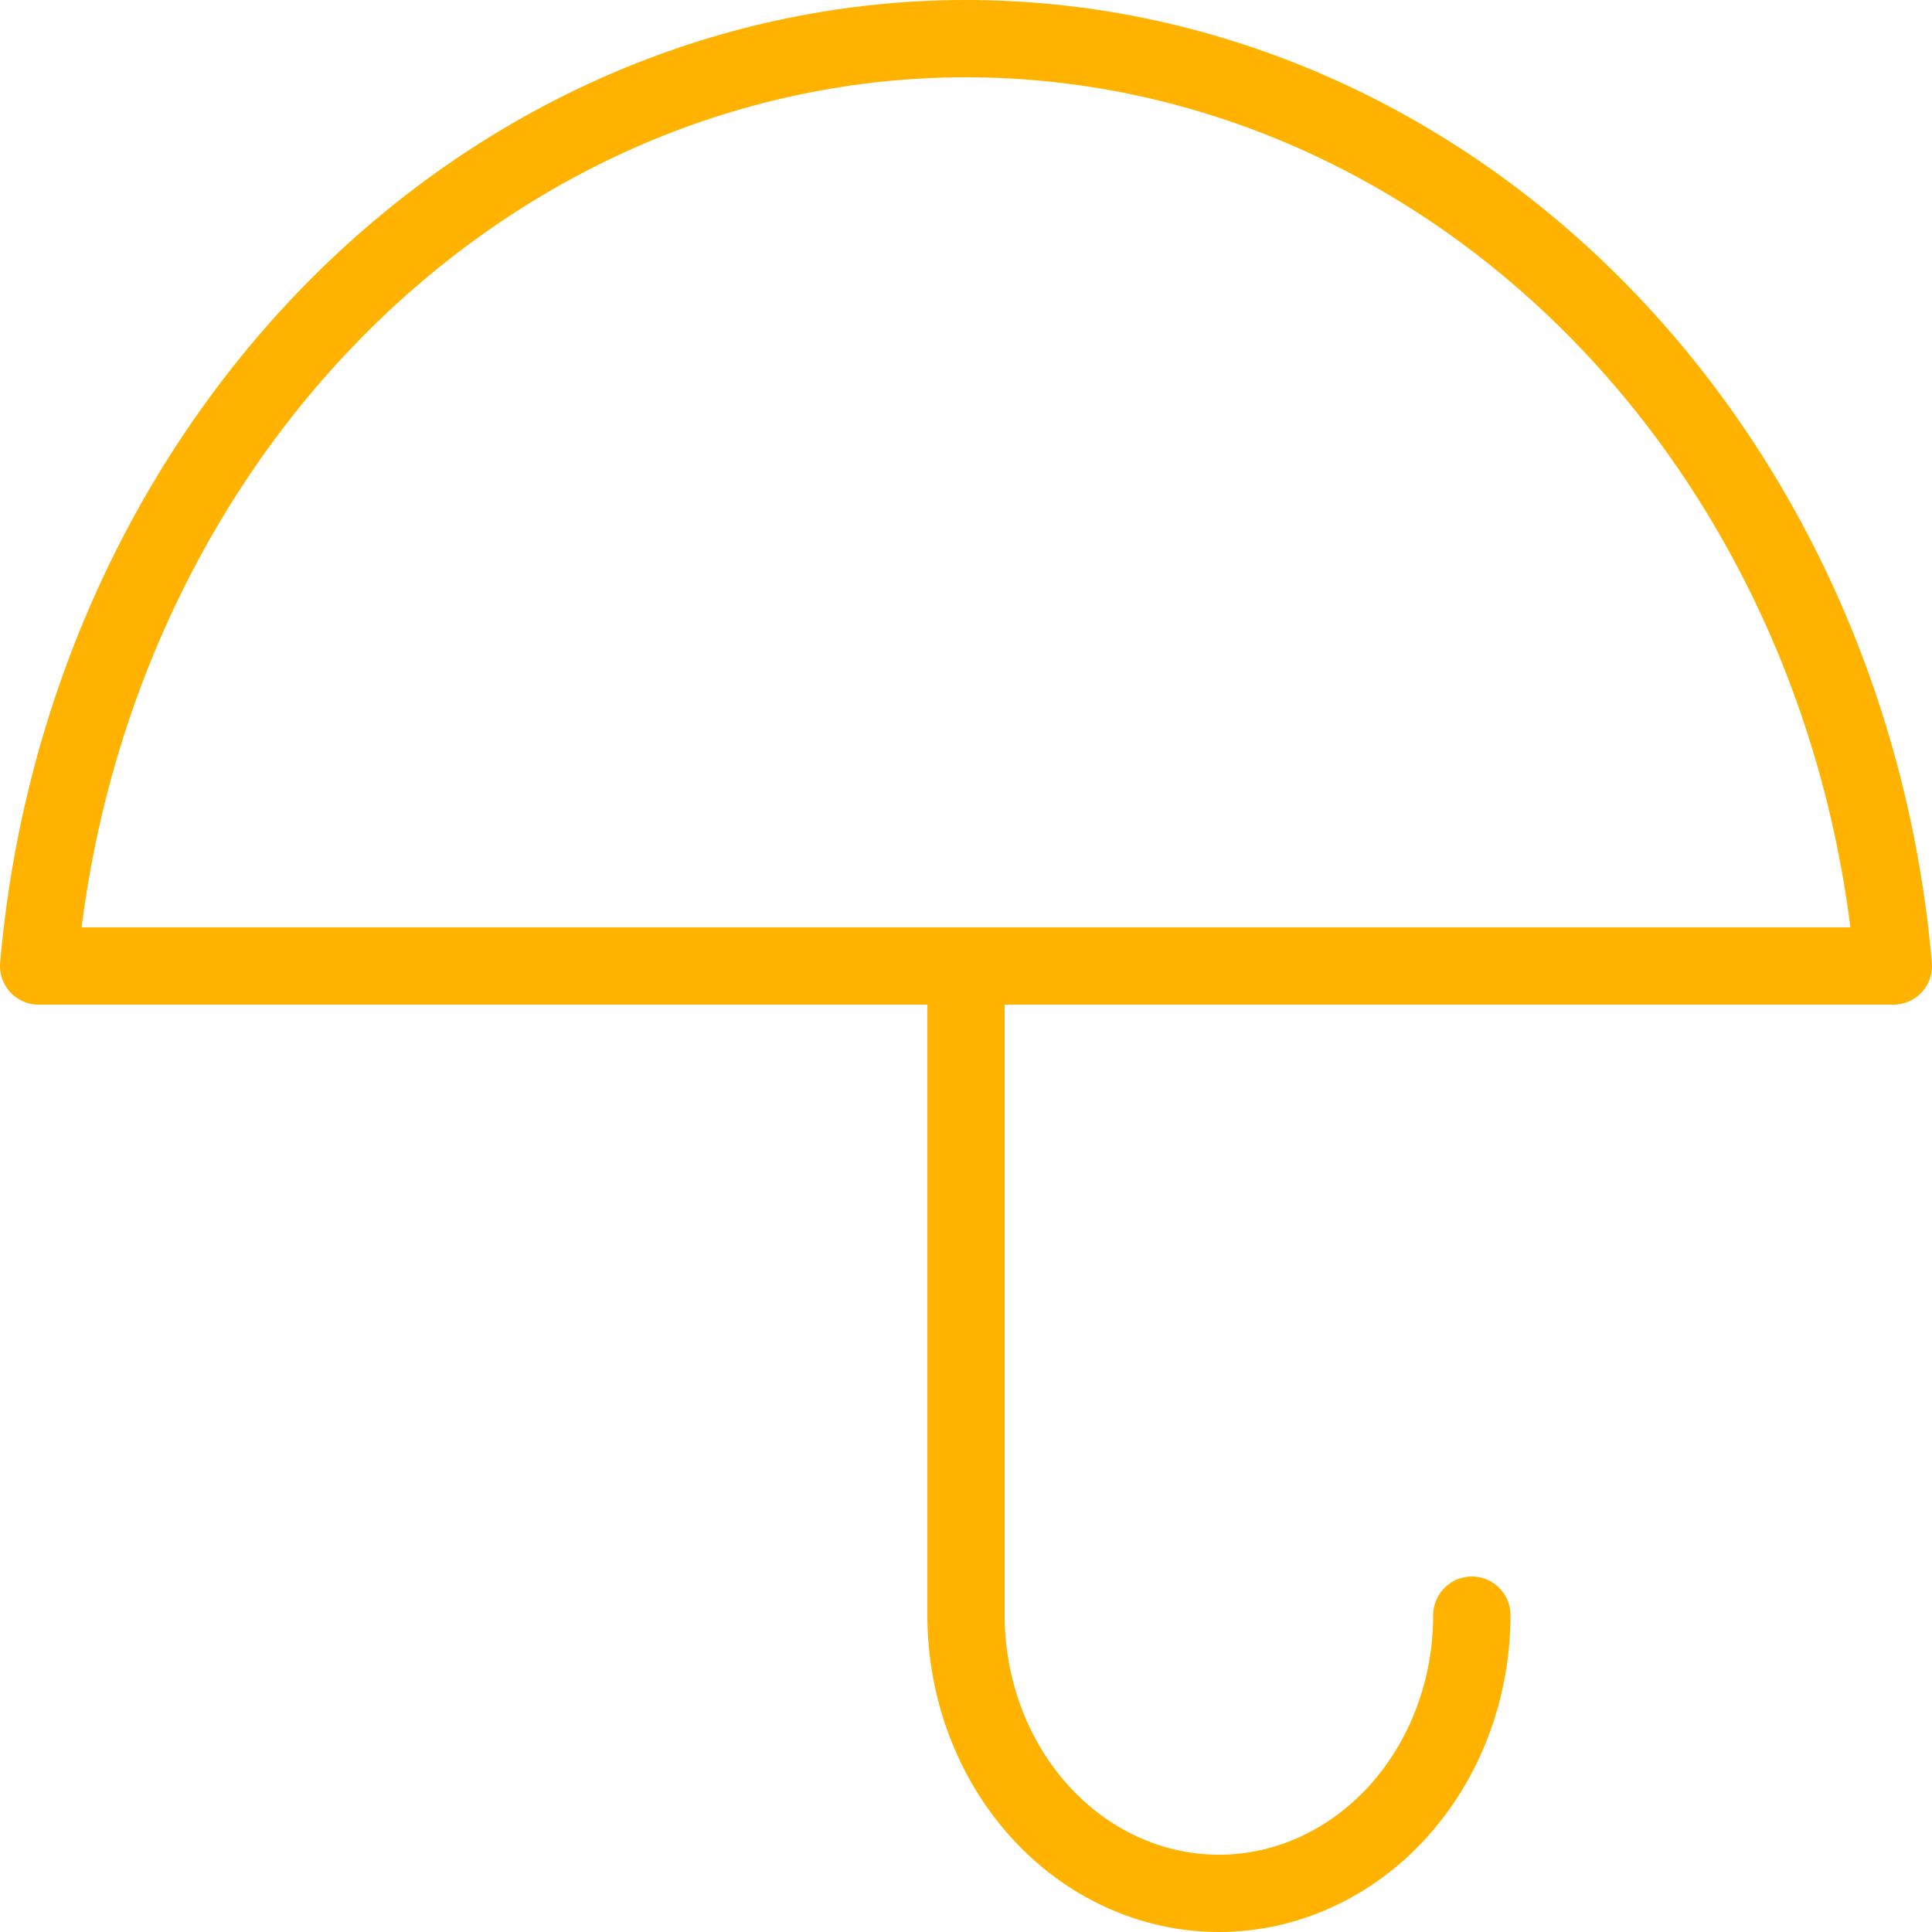 <svg width="50" height="50" viewBox="0 0 50 50" fill="none" xmlns="http://www.w3.org/2000/svg">
<path d="M38.091 41.8C38.091 43.71 37.401 45.541 36.174 46.891C34.946 48.241 33.281 49 31.546 49C29.809 49 28.145 48.241 26.917 46.891C25.69 45.541 25 43.71 25 41.8V25M49 25C48.43 18.433 45.655 12.335 41.218 7.897C36.78 3.459 30.997 1 25 1C19.003 1 13.22 3.459 8.782 7.897C4.345 12.335 1.57 18.433 1 25H49Z" stroke="#FFB300" stroke-width="2" stroke-linecap="round" stroke-linejoin="round"/>
</svg>
